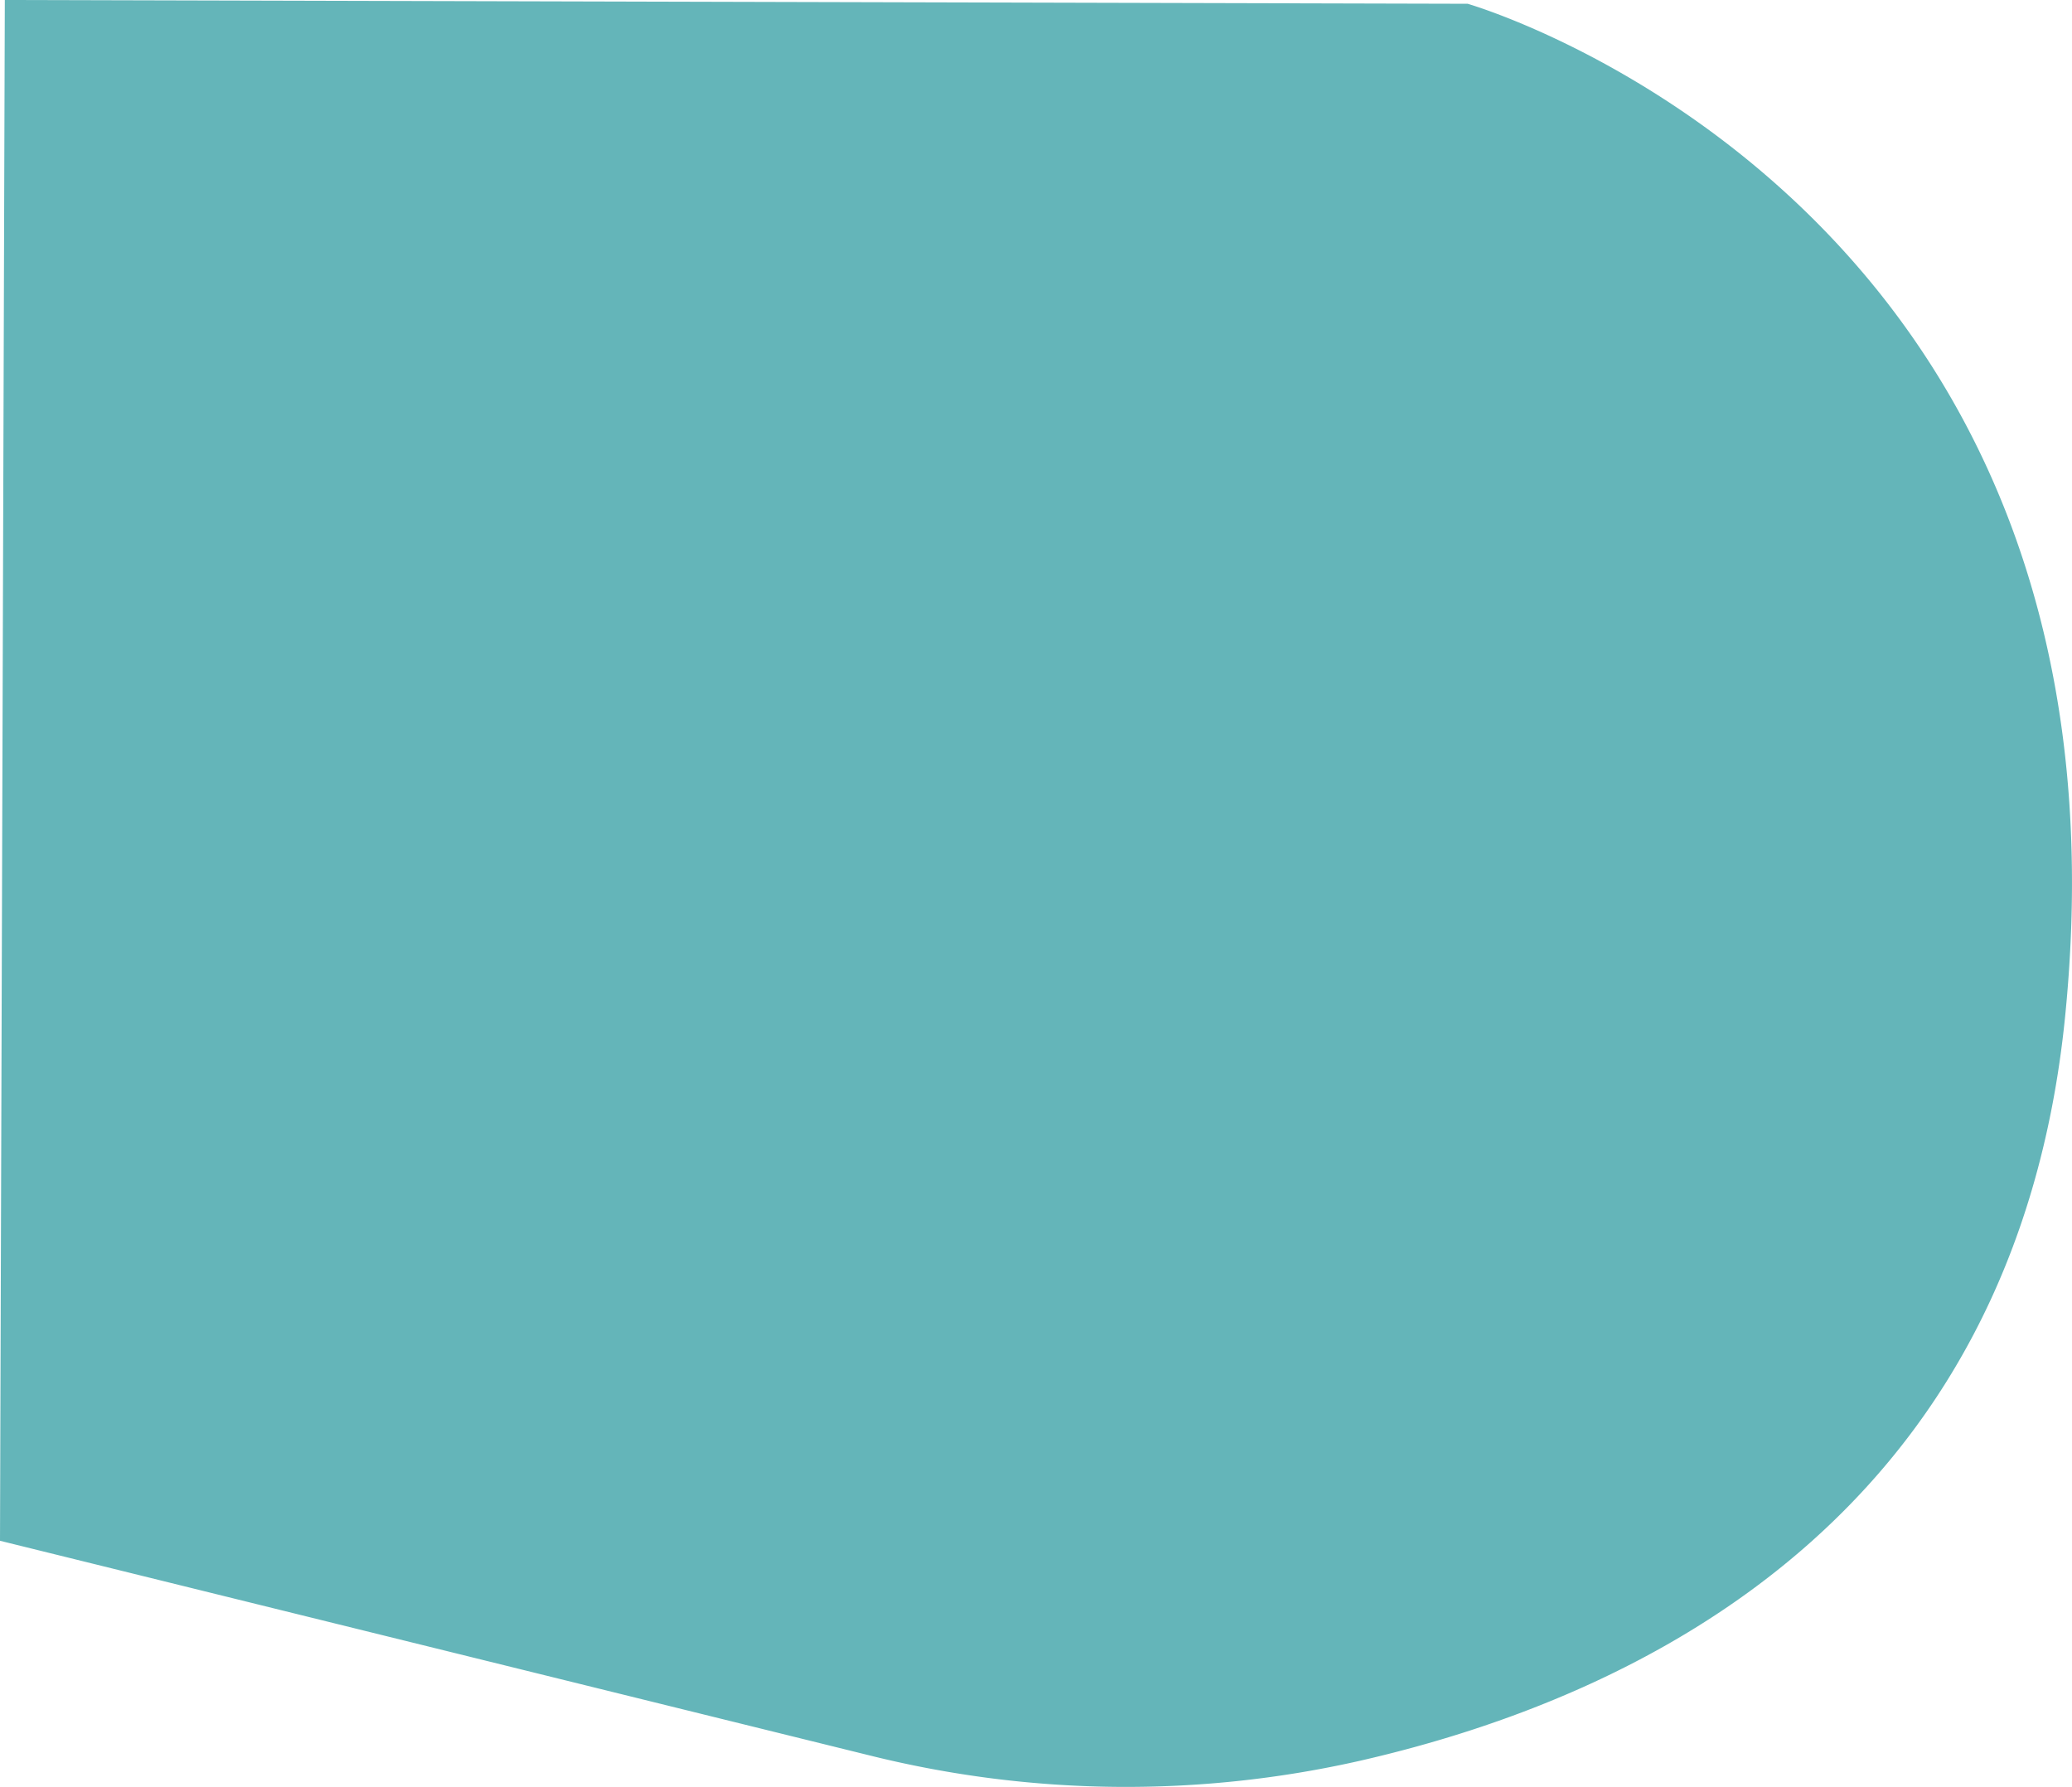 <?xml version="1.0" encoding="UTF-8"?> <svg xmlns="http://www.w3.org/2000/svg" viewBox="0 0 954.92 823.49"><title>green-light-overlay</title><g id="Laag_2" data-name="Laag 2"><g id="Laag_1-2" data-name="Laag 1"><path d="M2.22,0,676.39,1.74S989.64,91.52,951.73,468.62c-23.1,229.8-194.38,312.9-324.67,342.75A488.47,488.47,0,0,1,400.89,809L0,710.05Z" style="fill:#64b5b9"></path></g></g></svg> 